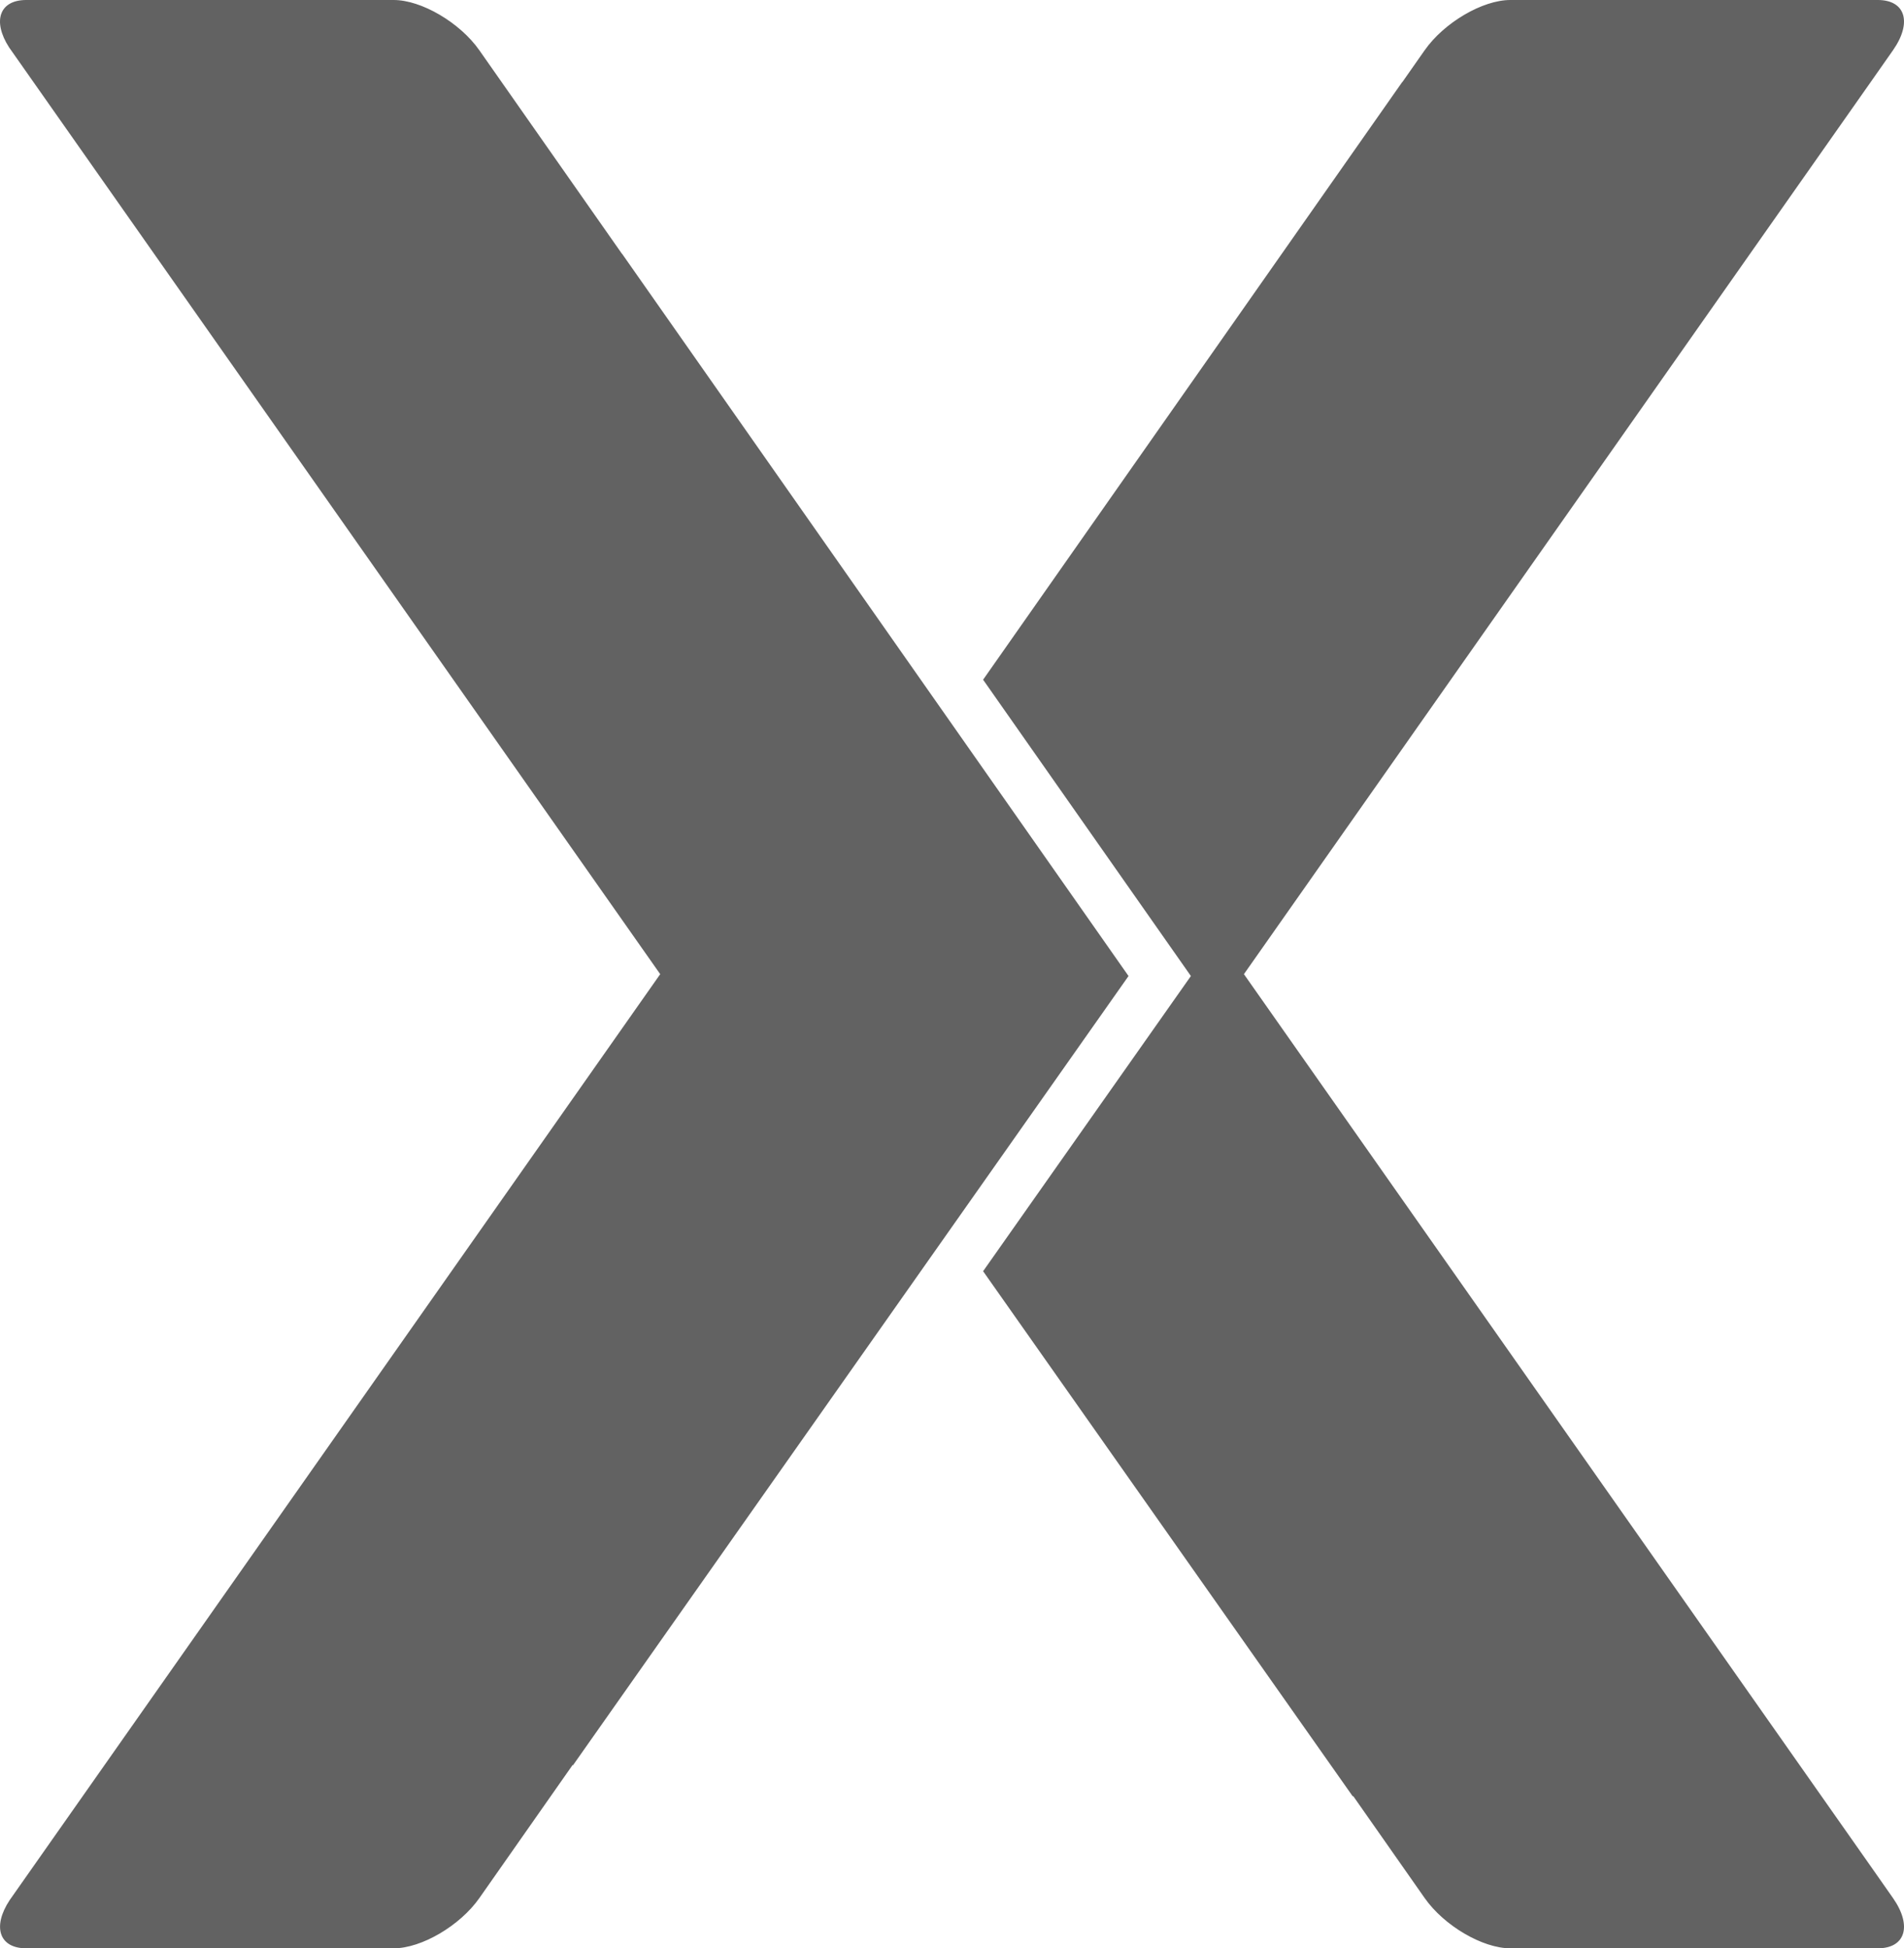 <svg xmlns="http://www.w3.org/2000/svg" width="214" height="219" viewBox="0 0 214 219" fill="none">
<path fill-rule="evenodd" clip-rule="evenodd" d="M2.945 0H44.252C47.367 0 51.698 2.542 53.876 5.651L69.916 28.545V28.523L126.841 109.711L64.38 198.455V198.363L53.88 213.349C51.703 216.458 47.371 219 44.256 219H2.95C-0.086 219 -0.891 216.586 1.083 213.587L74.204 109.5L1.018 5.321C-0.88 2.365 -0.06 0 2.945 0ZM169.748 0H211.055C214.17 0 214.938 2.542 212.761 5.651L210.26 9.219L139.811 109.5L210.197 209.691L212.761 213.349C214.938 216.458 214.17 219 211.055 219H169.748C166.633 219 162.302 216.458 160.124 213.349L152.105 201.904H152.032L110.496 142.89L133.85 109.711L110.496 76.402L157.605 9.219H157.624L160.124 5.651C162.302 2.542 166.633 0 169.748 0Z" fill="#626262"/>
</svg>